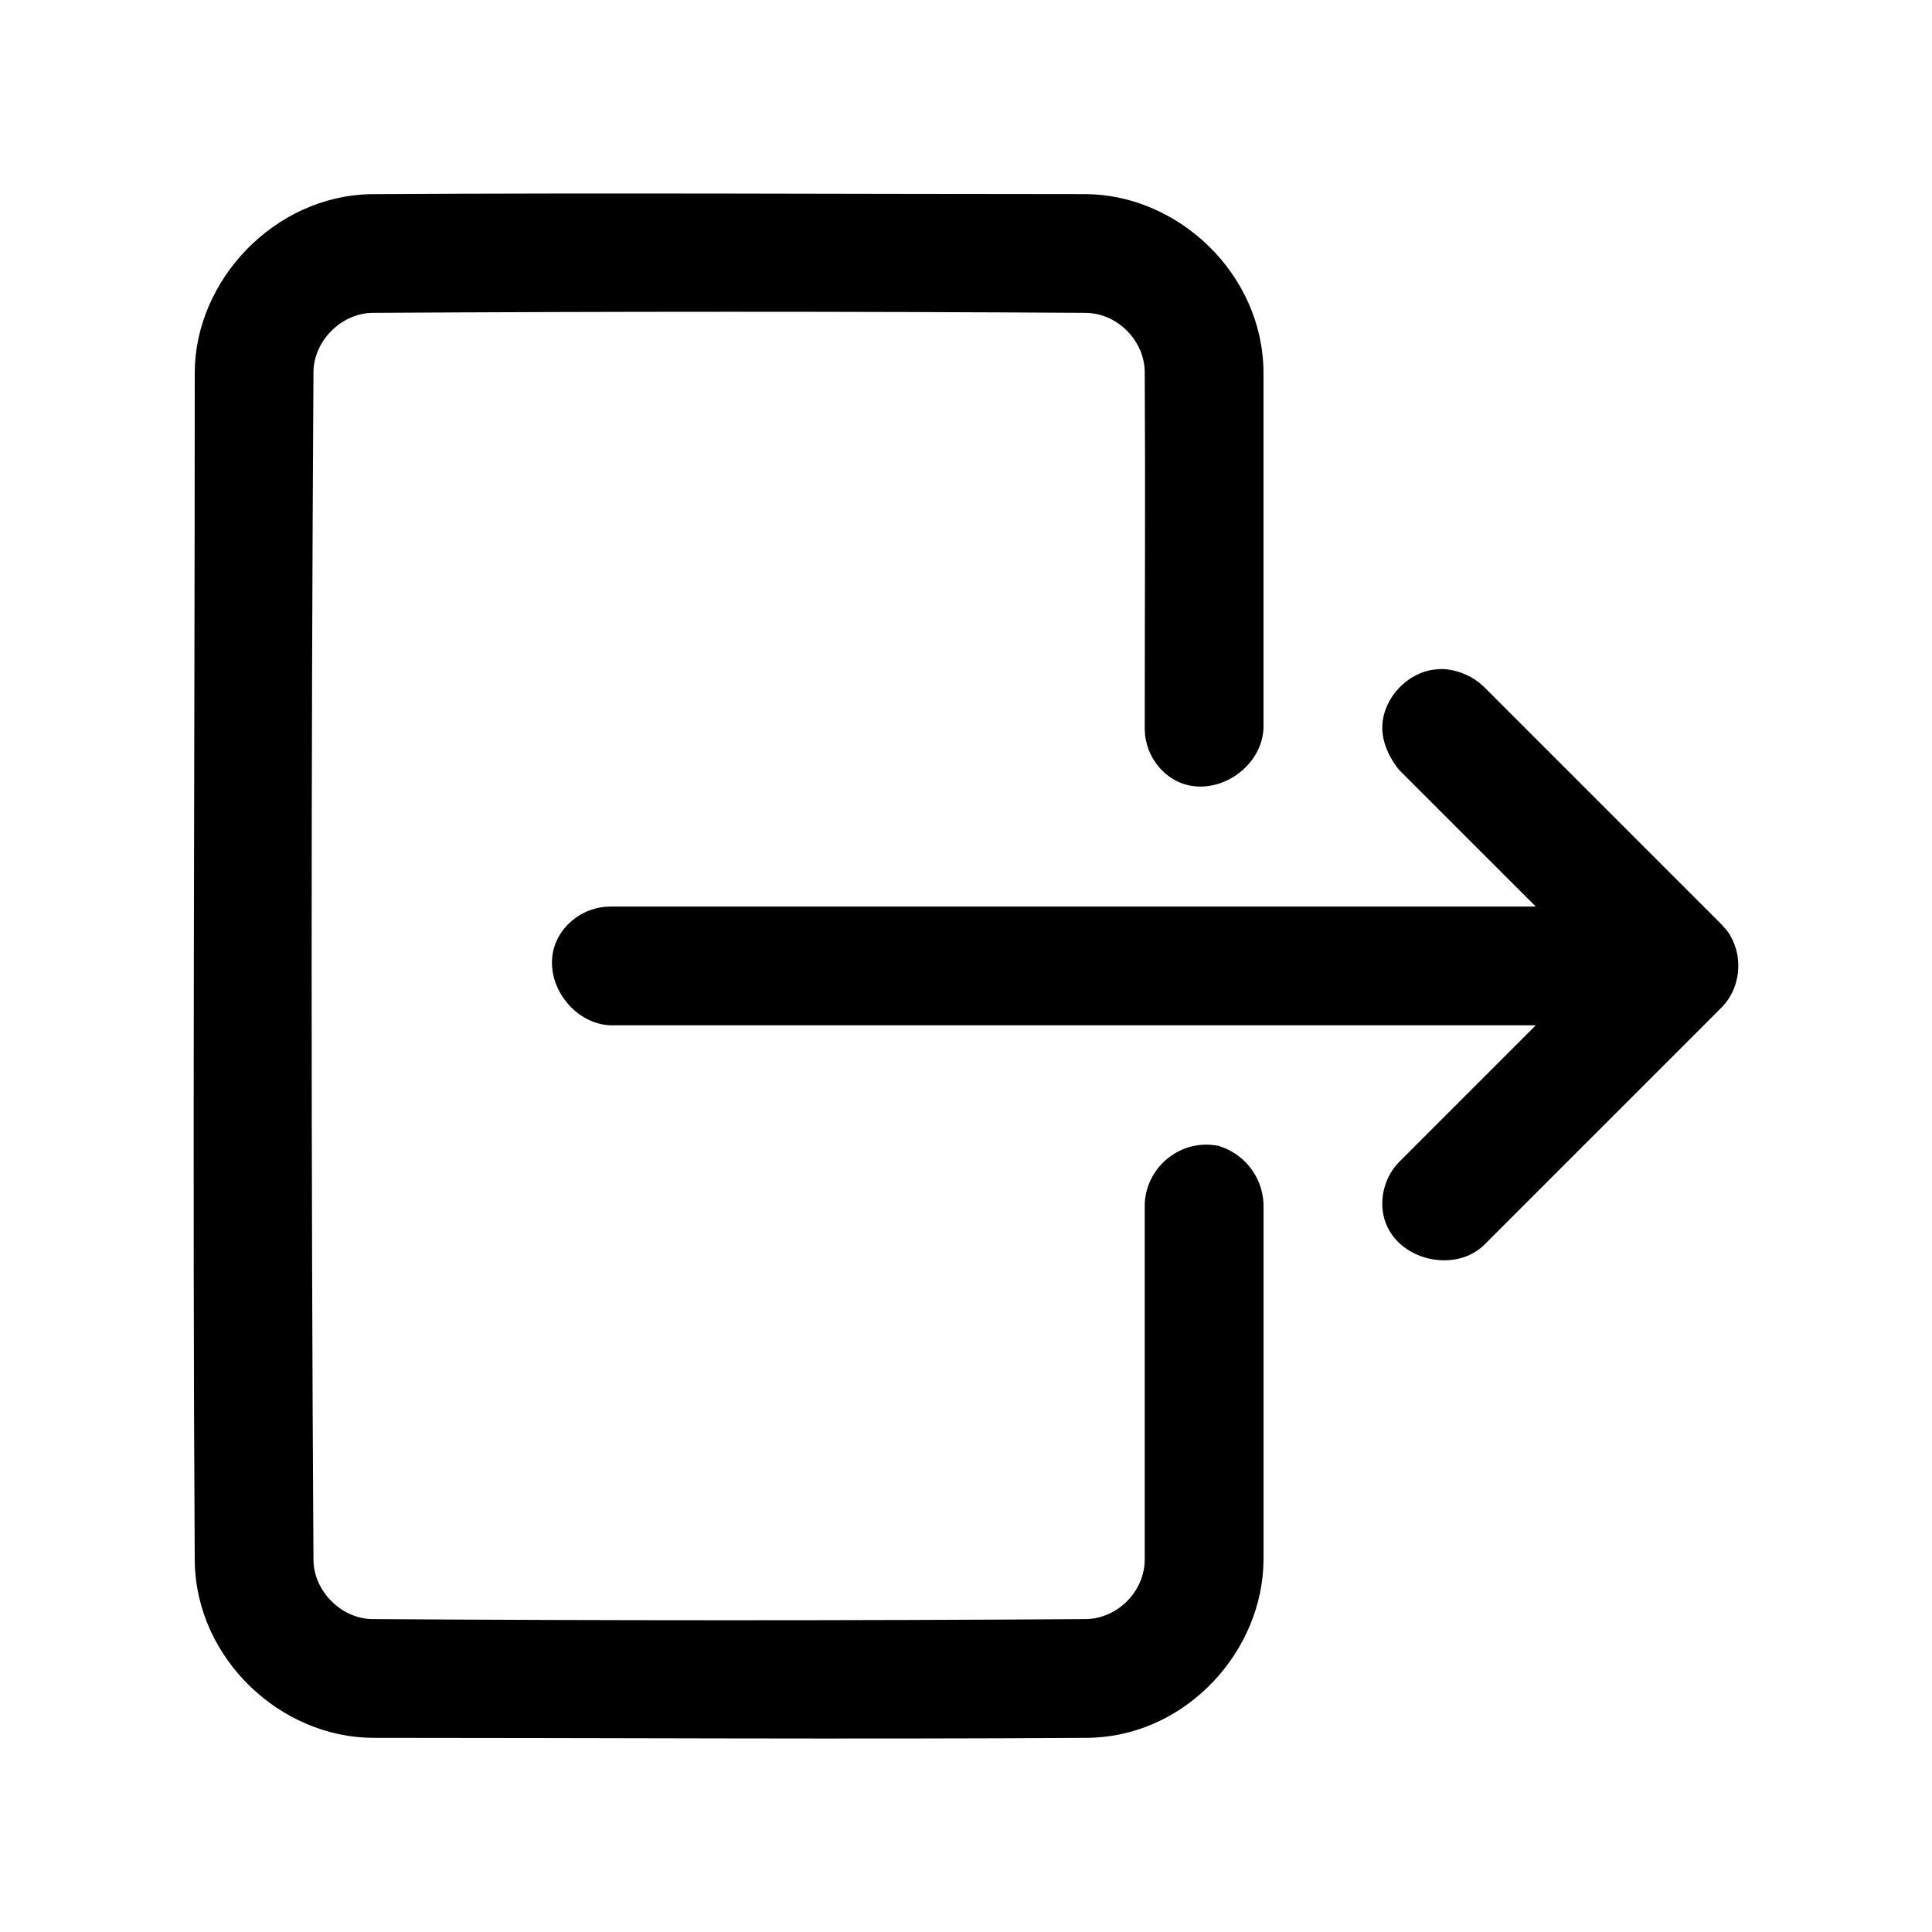 <?xml version="1.0" encoding="UTF-8"?>
<!-- Uploaded to: SVG Repo, www.svgrepo.com, Generator: SVG Repo Mixer Tools -->
<svg fill="#000000" width="800px" height="800px" version="1.1" viewBox="144 144 512 512" xmlns="http://www.w3.org/2000/svg">
 <path d="m466.82 447.64c6.832 2.016 11.684 8.078 12.027 15.305v94.449c-0.156 23.898-19.883 45.832-44.793 47.09-0.598 0.031-1.211 0.047-1.812 0.062-63.148 0.41-126.32 0-189.48 0-24.402-0.141-46.664-20.859-47.152-46.617-0.645-105.11 0-210.21 0-315.32 0.156-24.527 21.254-46.68 46.617-47.152 63.148-0.395 126.32-0.016 189.46-0.016 24.688 0.156 46.98 21.238 47.152 47.168v94.449c-0.582 12.09-16.168 20.453-26.039 11.902-2.66-2.297-4.488-5.481-5.148-8.926-0.25-1.309-0.219-1.637-0.285-2.977 0-31.535 0.188-63.07 0-94.621-0.156-8.109-7.086-15.352-15.523-15.523-63.07-0.395-126.16-0.379-189.23 0-8.141 0.156-15.383 7.32-15.539 15.539-0.645 105.03-0.645 210.07 0 315.09 0.156 8.141 7.32 15.398 15.539 15.539 63.07 0.395 126.16 0.41 189.23 0 8.188-0.156 15.461-7.18 15.523-15.777v-94.355c0.457-9.699 9.445-17.223 19.445-15.305zm84.184-63.387-36.086-36.07s-4.945-5.449-4.582-12.012c0.41-7.336 6.613-13.918 13.949-14.754 1.699-0.188 2.109-0.094 2.644-0.078 3.856 0.332 7.43 1.938 10.25 4.598l62.93 62.93c1.984 2.094 2.363 2.852 3.055 4.297 2.551 5.289 1.844 11.996-1.875 16.641-0.379 0.488-0.551 0.66-0.867 0.992-0.078 0.094-0.156 0.172-0.234 0.25l-63.008 63.008c-8.707 8.234-26.105 2.992-26.844-10.234-0.203-3.824 1.023-7.715 3.418-10.707 0.488-0.613 0.629-0.738 1.164-1.309l36.086-36.086h-245.25c-11.242-0.457-19.758-14.25-13.18-24.34 2.379-3.637 6.312-6.203 10.598-6.91 1.133-0.188 1.434-0.172 2.582-0.219h245.25z"/>
</svg>
